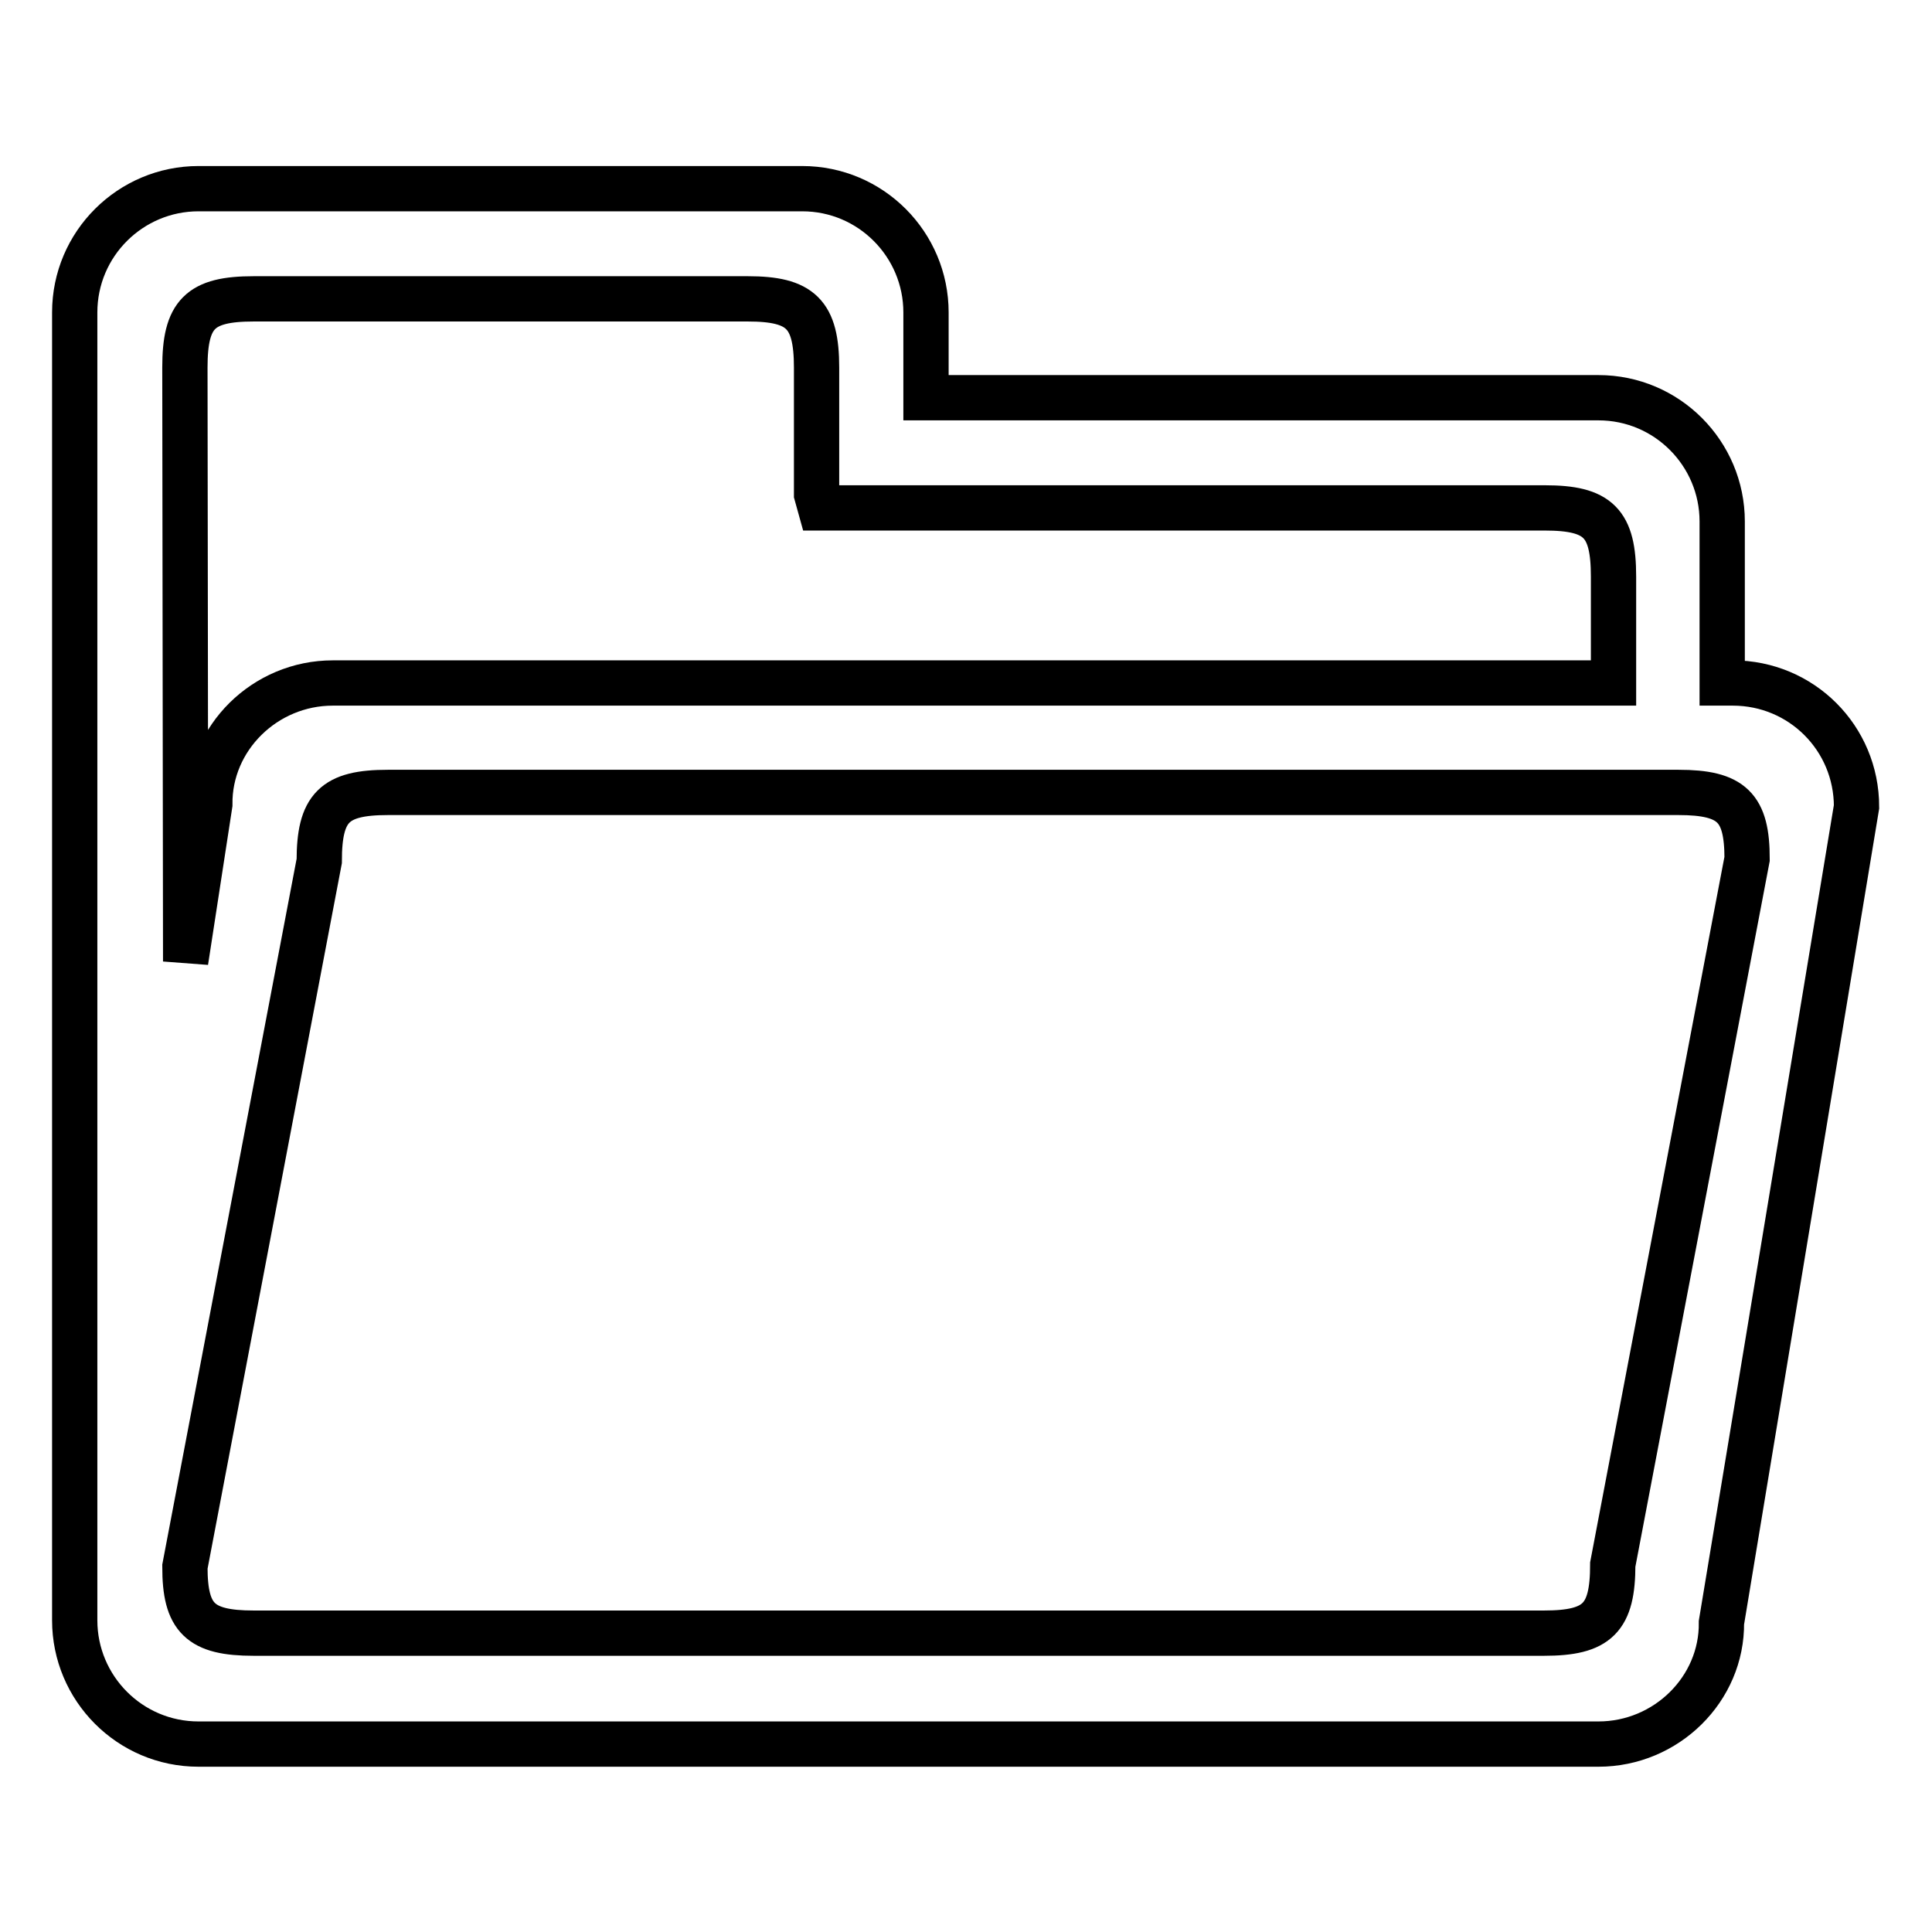 <?xml version="1.0" encoding="utf-8"?>
<!-- Svg Vector Icons : http://www.onlinewebfonts.com/icon -->
<!DOCTYPE svg PUBLIC "-//W3C//DTD SVG 1.1//EN" "http://www.w3.org/Graphics/SVG/1.1/DTD/svg11.dtd">
<svg version="1.1" xmlns="http://www.w3.org/2000/svg" xmlns:xlink="http://www.w3.org/1999/xlink" x="0px" y="0px" viewBox="0 0 256 256" enable-background="new 0 0 256 256" xml:space="preserve">
<g> <path stroke-width="6" fill-opacity="0" stroke="#000000"  d="M229.6,90.5h-1.4V69.1c0-9-7.3-16.4-16.4-16.4h-89.1V41.4c0-9-7.3-16.4-16.4-16.4h-80 c-9,0-16.4,7.3-16.4,16.4v173.3c0,9,7.3,16.4,16.4,16.4h185.5c9,0,16.4-7.3,16.3-16.1L246,106.9C246,97.8,238.7,90.5,229.6,90.5z  M24.5,48.7c0-7.1,2-9.1,9.1-9.1h65.5c7,0,9.1,2,9.1,9.1v16.8l0.5,1.8h96c7.1,0,9.1,2,9.1,9.1v14.1H44.1c-9,0-16.4,7.3-16.3,16.1 l-3.2,20.8L24.5,48.7L24.5,48.7z M213.7,207.3c0,7.1-2,9.1-9.1,9.1h-171c-7.1,0-9.1-2-9.1-8.8l17.8-93.5c0-7.1,2-9.1,9.1-9.1h171 c7.1,0,9.1,2,9.1,8.8L213.7,207.3z"/></g>
</svg>